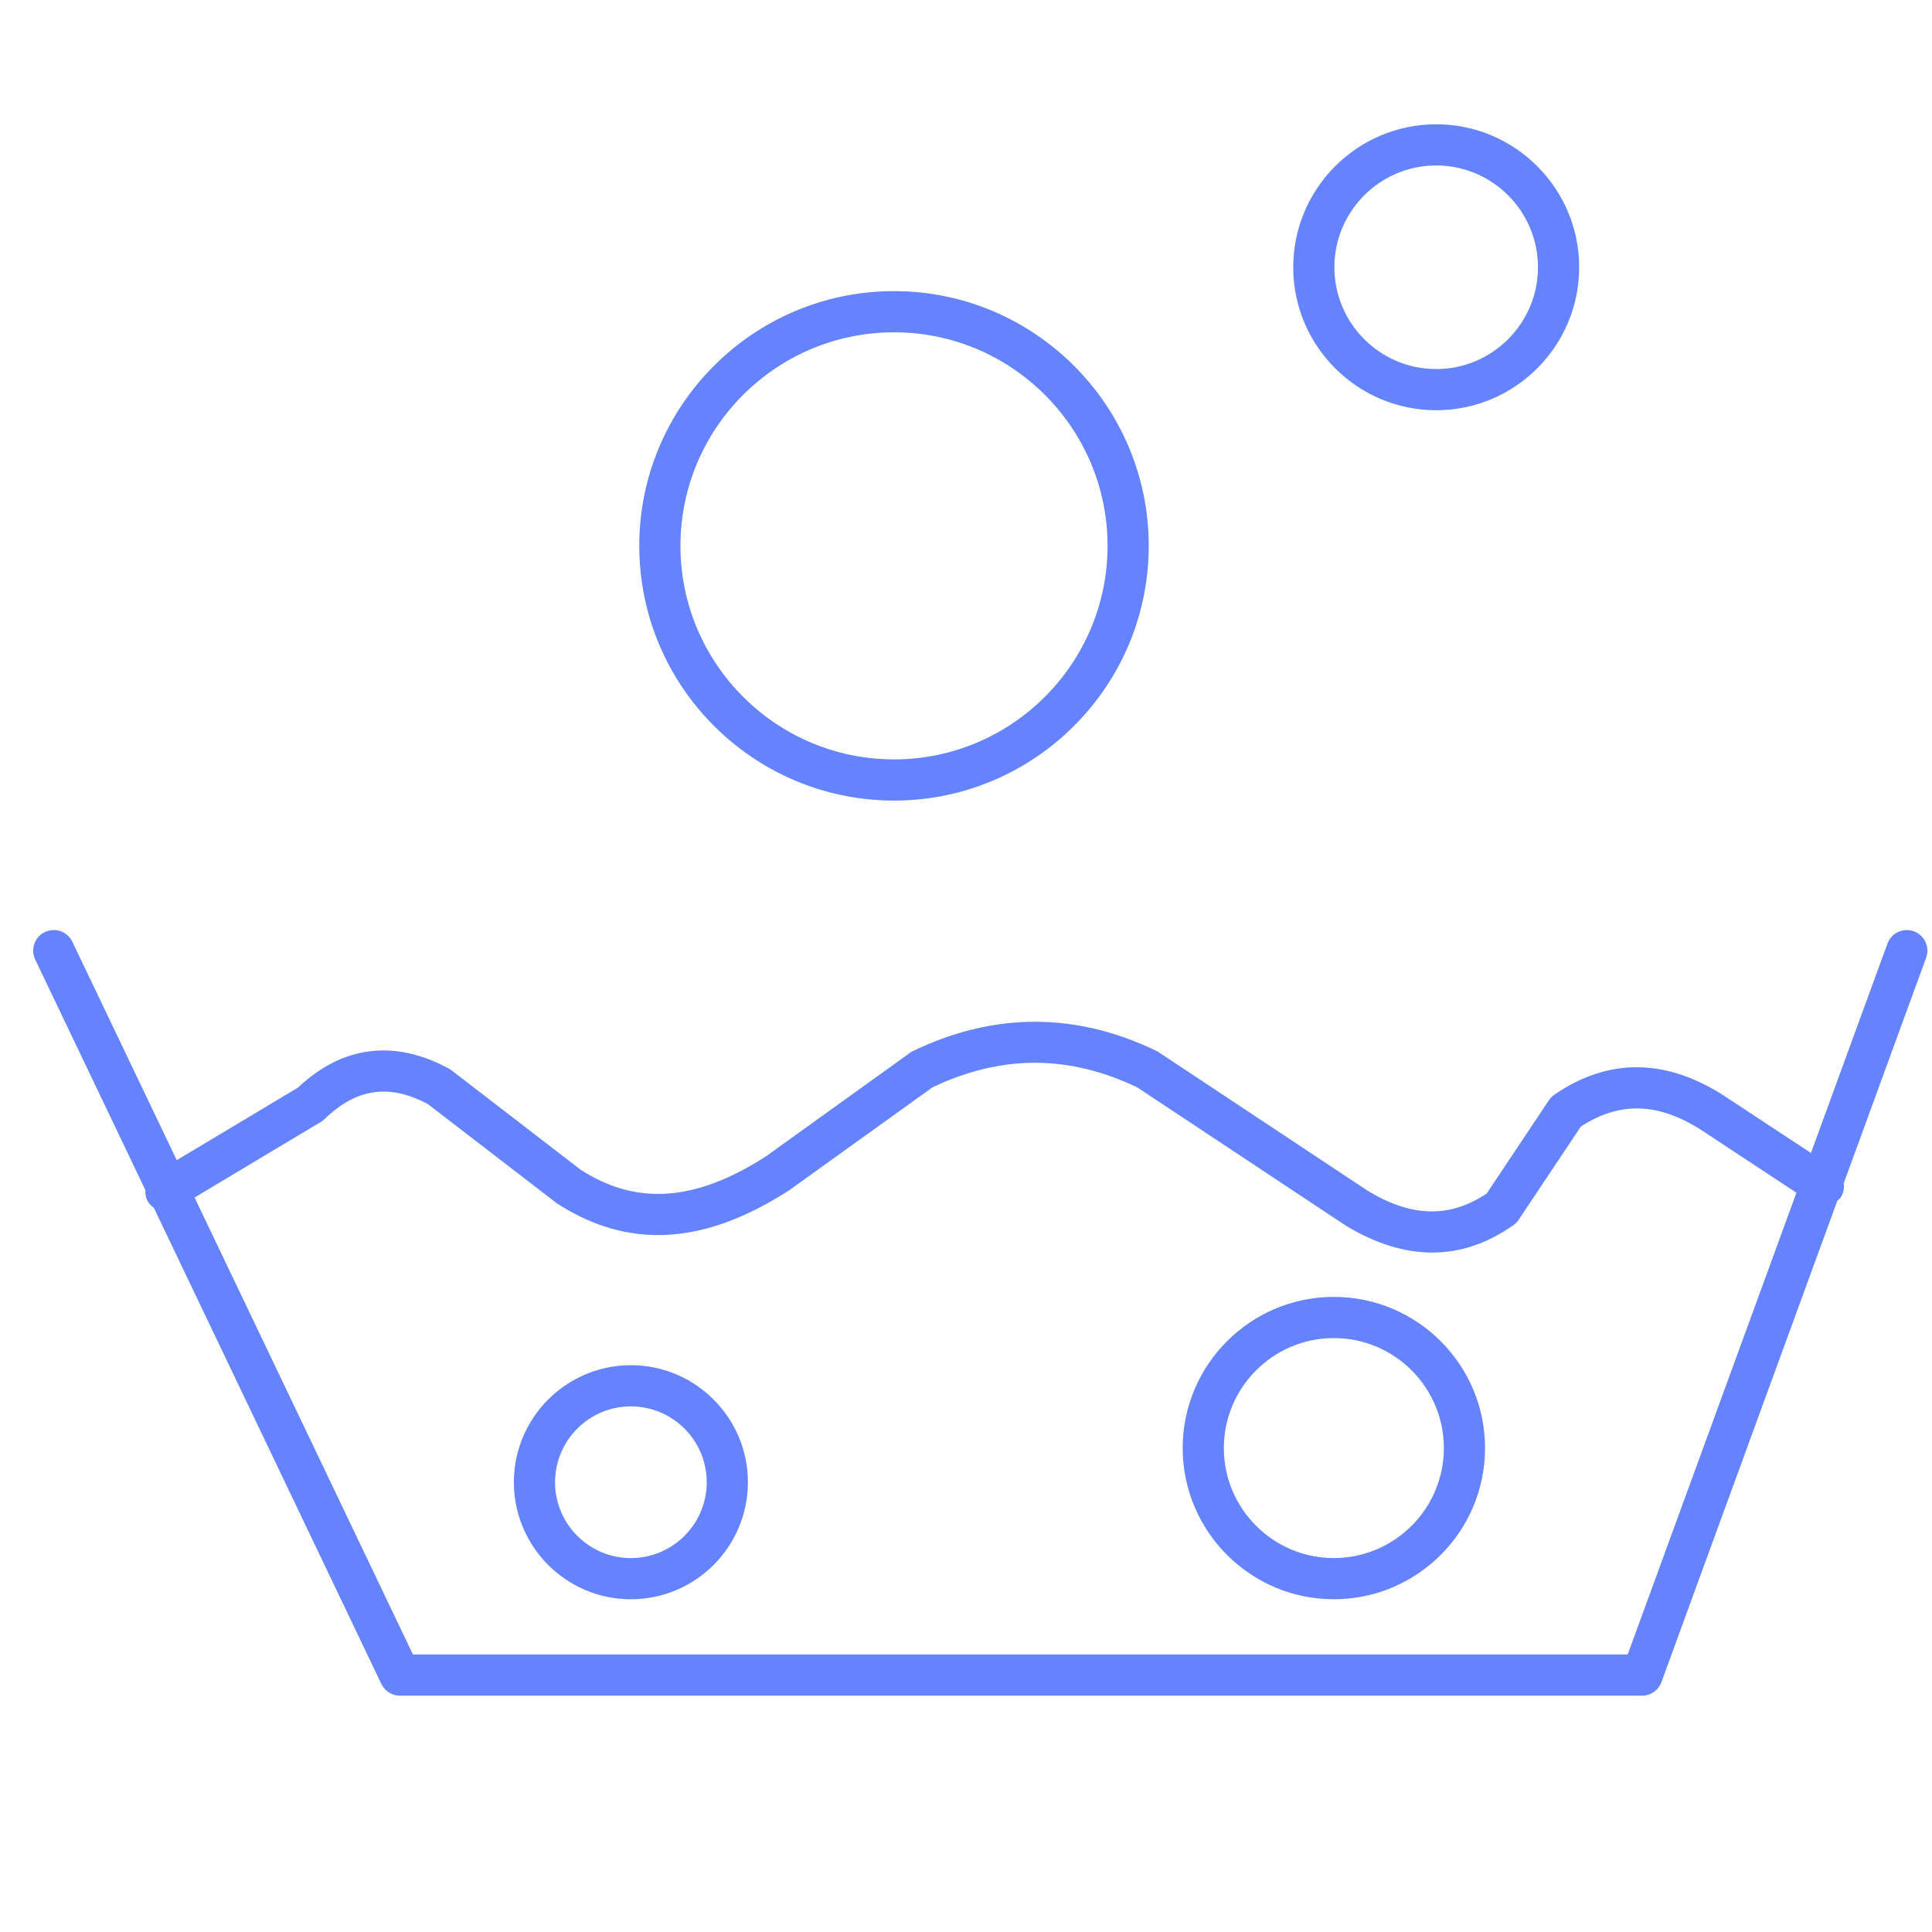 <svg version="1.0" preserveAspectRatio="xMidYMid meet" height="500" viewBox="0 0 375 375" zoomAndPan="magnify" width="500" xmlns:xlink="http://www.w3.org/1999/xlink" xmlns="http://www.w3.org/2000/svg"><defs><clipPath id="644923fb0a"><path clip-rule="nonzero" d="M 6 24 L 374.957 24 L 374.957 329.215 L 6 329.215 Z M 6 24"></path></clipPath></defs><g clip-path="url(#644923fb0a)"><path fill-rule="nonzero" fill-opacity="1" d="M 371.48 180.766 C 369.41 180.016 367.117 181.07 366.355 183.152 L 351.504 223.797 L 334.199 212.395 C 322.934 205.367 312 205.402 301.695 212.488 C 301.281 212.777 300.922 213.145 300.637 213.57 L 288.566 231.66 C 281.395 236.457 274.02 236.273 265.555 231.184 L 224.934 204.254 C 224.781 204.152 224.629 204.062 224.465 203.984 C 208.832 196.438 192.953 196.441 177.254 203.98 C 177.043 204.082 176.844 204.199 176.656 204.336 L 148.695 224.426 C 135.016 233.27 123.488 234.035 112.684 227.031 L 87.691 207.785 C 87.523 207.656 87.352 207.543 87.168 207.441 C 76.609 201.684 66.477 202.949 57.82 211.113 L 34.309 225.191 L 14.043 182.797 C 13.09 180.805 10.707 179.965 8.715 180.914 C 6.723 181.867 5.883 184.25 6.832 186.242 L 28.211 230.98 C 28.18 231.734 28.281 232.504 28.703 233.203 C 29 233.707 29.402 234.102 29.852 234.414 L 74.023 326.855 C 74.688 328.242 76.09 329.129 77.629 329.129 L 318.73 329.129 C 320.406 329.129 321.906 328.074 322.48 326.5 L 356.621 233.07 C 356.855 232.855 357.109 232.676 357.289 232.398 C 357.848 231.555 357.996 230.586 357.871 229.656 L 373.859 185.898 C 374.621 183.82 373.555 181.527 371.48 180.766 Z M 315.938 321.133 L 80.152 321.133 L 37.766 232.434 L 62.305 217.746 C 62.566 217.586 62.812 217.398 63.031 217.184 C 69.184 211.23 75.559 210.312 83.062 214.312 L 108.066 233.547 C 121.902 242.535 136.609 241.746 153.191 231.023 L 181.023 211.031 C 194.426 204.691 207.422 204.703 220.746 211.062 L 261.285 237.934 C 267.027 241.391 272.613 243.121 278.004 243.121 C 283.477 243.121 288.75 241.34 293.781 237.77 C 294.18 237.492 294.523 237.137 294.793 236.727 L 306.848 218.66 C 314.281 213.82 321.652 213.988 329.887 219.121 L 348.688 231.508 Z M 122.453 264.984 C 109.93 264.984 99.742 275.176 99.742 287.699 C 99.742 300.227 109.93 310.418 122.453 310.418 C 134.977 310.418 145.168 300.227 145.168 287.699 C 145.168 275.176 134.977 264.984 122.453 264.984 Z M 122.453 302.422 C 114.336 302.422 107.734 295.82 107.734 287.699 C 107.734 279.582 114.336 272.977 122.453 272.977 C 130.57 272.977 137.176 279.582 137.176 287.699 C 137.176 295.82 130.574 302.422 122.453 302.422 Z M 258.898 251.727 C 242.723 251.727 229.559 264.891 229.559 281.07 C 229.559 297.25 242.723 310.414 258.898 310.414 C 275.082 310.414 288.246 297.25 288.246 281.07 C 288.246 264.891 275.082 251.727 258.898 251.727 Z M 258.898 302.418 C 247.125 302.418 237.551 292.844 237.551 281.07 C 237.551 269.297 247.125 259.719 258.898 259.719 C 270.672 259.719 280.254 269.293 280.254 281.07 C 280.254 292.84 270.672 302.418 258.898 302.418 Z M 173.527 155.391 C 200.789 155.391 222.969 133.211 222.969 105.945 C 222.969 78.688 200.789 56.508 173.527 56.508 C 146.262 56.508 124.082 78.688 124.082 105.945 C 124.086 133.211 146.262 155.391 173.527 155.391 Z M 173.527 64.5 C 196.383 64.5 214.977 83.09 214.977 105.945 C 214.977 128.801 196.383 147.398 173.527 147.398 C 150.672 147.398 132.074 128.801 132.074 105.945 C 132.074 83.09 150.672 64.5 173.527 64.5 Z M 306.516 51.875 C 306.516 36.574 294.066 24.125 278.766 24.125 C 263.465 24.125 251.016 36.574 251.016 51.875 C 251.016 67.18 263.465 79.625 278.766 79.625 C 294.066 79.625 306.516 67.18 306.516 51.875 Z M 259.004 51.875 C 259.004 40.977 267.867 32.117 278.762 32.117 C 289.656 32.117 298.52 40.98 298.52 51.875 C 298.52 62.77 289.656 71.633 278.762 71.633 C 267.867 71.633 259.004 62.773 259.004 51.875 Z M 259.004 51.875" fill="#6583fc"></path></g></svg>